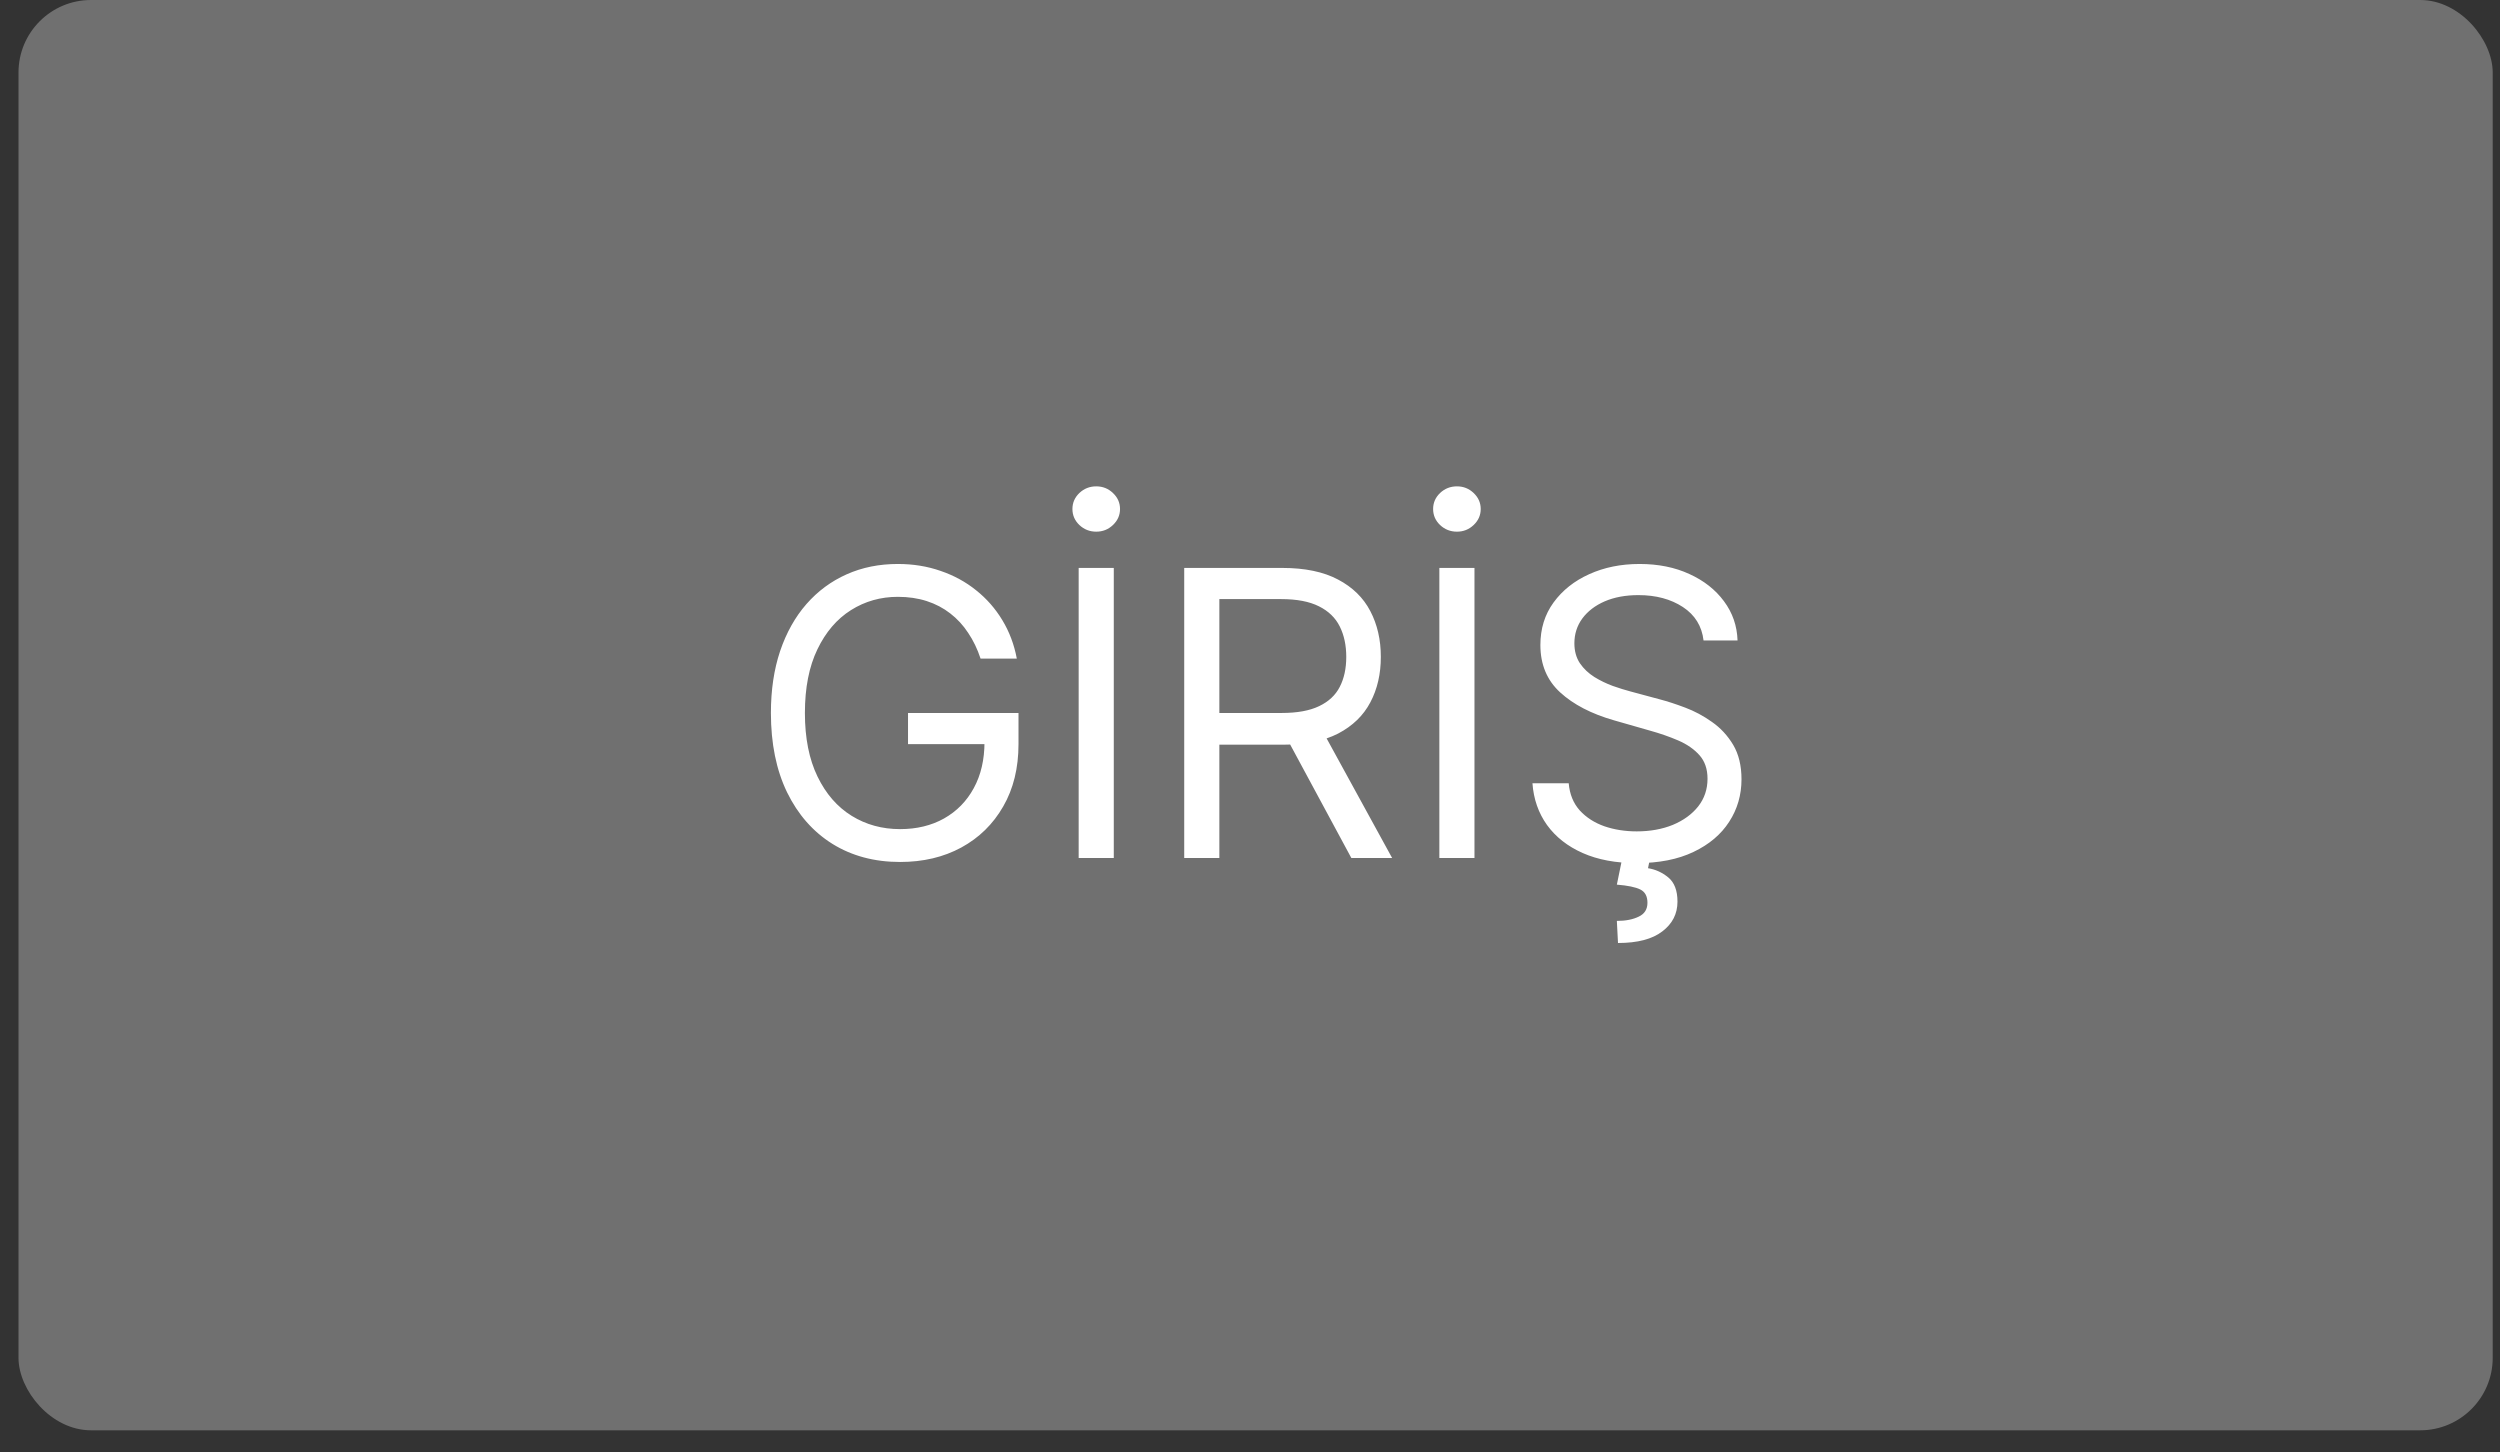 <svg width="105" height="61" viewBox="0 0 105 61" fill="none" xmlns="http://www.w3.org/2000/svg">
<rect x="0" y="0" width="105" height="61" fill="#333333" stroke="none"/>
<rect x="0.777" width="103.917" height="60.073" rx="3.046" fill="white" fill-opacity="0.3"/>
<path d="M41.183 27.66C41.052 27.26 40.879 26.901 40.665 26.584C40.455 26.262 40.203 25.989 39.91 25.763C39.62 25.537 39.291 25.364 38.922 25.245C38.553 25.126 38.149 25.067 37.709 25.067C36.987 25.067 36.33 25.253 35.739 25.626C35.148 25.999 34.679 26.548 34.33 27.274C33.98 28 33.806 28.89 33.806 29.945C33.806 31 33.983 31.89 34.336 32.616C34.688 33.342 35.166 33.891 35.769 34.264C36.372 34.637 37.05 34.823 37.804 34.823C38.502 34.823 39.117 34.674 39.648 34.377C40.183 34.075 40.6 33.651 40.897 33.104C41.199 32.553 41.349 31.904 41.349 31.159L41.801 31.254H38.137V29.945H42.777V31.254C42.777 32.257 42.563 33.13 42.135 33.871C41.71 34.613 41.123 35.188 40.374 35.596C39.628 36.001 38.771 36.203 37.804 36.203C36.725 36.203 35.777 35.949 34.96 35.442C34.147 34.934 33.513 34.212 33.056 33.276C32.604 32.34 32.378 31.23 32.378 29.945C32.378 28.981 32.507 28.115 32.765 27.345C33.027 26.572 33.396 25.913 33.871 25.37C34.347 24.827 34.911 24.41 35.561 24.121C36.211 23.831 36.927 23.687 37.709 23.687C38.351 23.687 38.95 23.784 39.505 23.978C40.064 24.169 40.562 24.44 40.998 24.793C41.438 25.142 41.805 25.561 42.099 26.048C42.392 26.532 42.595 27.07 42.706 27.66H41.183ZM46.779 23.853V36.037H45.304V23.853H46.779ZM46.041 22.33C45.768 22.33 45.532 22.237 45.334 22.051C45.139 21.864 45.042 21.64 45.042 21.378C45.042 21.117 45.139 20.893 45.334 20.706C45.532 20.52 45.768 20.427 46.041 20.427C46.315 20.427 46.549 20.52 46.743 20.706C46.942 20.893 47.041 21.117 47.041 21.378C47.041 21.64 46.942 21.864 46.743 22.051C46.549 22.237 46.315 22.33 46.041 22.33ZM49.737 36.037V23.853H53.854C54.806 23.853 55.587 24.016 56.198 24.341C56.809 24.662 57.261 25.104 57.554 25.668C57.848 26.231 57.995 26.871 57.995 27.589C57.995 28.307 57.848 28.944 57.554 29.499C57.261 30.054 56.811 30.49 56.204 30.808C55.597 31.121 54.822 31.277 53.878 31.277H50.546V29.945H53.83C54.481 29.945 55.004 29.85 55.401 29.659C55.801 29.469 56.091 29.199 56.269 28.85C56.452 28.497 56.543 28.077 56.543 27.589C56.543 27.101 56.452 26.675 56.269 26.31C56.087 25.945 55.795 25.664 55.395 25.465C54.994 25.263 54.465 25.162 53.806 25.162H51.213V36.037H49.737ZM55.472 30.564L58.47 36.037H56.757L53.806 30.564H55.472ZM61.928 23.853V36.037H60.453V23.853H61.928ZM61.191 22.33C60.917 22.33 60.681 22.237 60.483 22.051C60.288 21.864 60.191 21.64 60.191 21.378C60.191 21.117 60.288 20.893 60.483 20.706C60.681 20.52 60.917 20.427 61.191 20.427C61.464 20.427 61.698 20.52 61.892 20.706C62.091 20.893 62.19 21.117 62.19 21.378C62.19 21.64 62.091 21.864 61.892 22.051C61.698 22.237 61.464 22.33 61.191 22.33ZM71.549 26.899C71.478 26.296 71.188 25.828 70.681 25.495C70.173 25.162 69.55 24.995 68.813 24.995C68.273 24.995 67.801 25.083 67.397 25.257C66.996 25.432 66.683 25.672 66.457 25.977C66.235 26.282 66.124 26.629 66.124 27.018C66.124 27.343 66.201 27.623 66.356 27.857C66.514 28.087 66.717 28.279 66.963 28.434C67.208 28.585 67.466 28.709 67.736 28.809C68.005 28.904 68.253 28.981 68.48 29.041L69.717 29.374C70.034 29.457 70.387 29.572 70.776 29.719C71.168 29.866 71.543 30.066 71.9 30.32C72.261 30.57 72.558 30.891 72.793 31.283C73.026 31.676 73.143 32.158 73.143 32.729C73.143 33.387 72.971 33.982 72.626 34.514C72.285 35.045 71.785 35.468 71.127 35.781C70.472 36.094 69.677 36.251 68.741 36.251C67.869 36.251 67.113 36.11 66.475 35.828C65.84 35.547 65.34 35.154 64.975 34.651C64.615 34.147 64.41 33.562 64.363 32.896H65.886C65.925 33.356 66.08 33.736 66.35 34.038C66.623 34.335 66.968 34.557 67.385 34.704C67.805 34.847 68.257 34.918 68.741 34.918C69.304 34.918 69.81 34.827 70.258 34.645C70.706 34.458 71.061 34.2 71.323 33.871C71.585 33.538 71.716 33.149 71.716 32.705C71.716 32.301 71.603 31.971 71.377 31.718C71.15 31.464 70.853 31.258 70.484 31.099C70.115 30.94 69.717 30.802 69.288 30.683L67.789 30.254C66.838 29.981 66.084 29.59 65.529 29.082C64.974 28.575 64.696 27.91 64.696 27.089C64.696 26.407 64.88 25.812 65.249 25.305C65.622 24.793 66.122 24.396 66.748 24.115C67.379 23.829 68.083 23.687 68.86 23.687C69.645 23.687 70.344 23.827 70.954 24.109C71.565 24.387 72.049 24.767 72.406 25.251C72.767 25.735 72.957 26.284 72.977 26.899H71.549ZM68.146 35.989H69.312L69.217 36.465C69.526 36.513 69.81 36.641 70.068 36.852C70.326 37.066 70.454 37.405 70.454 37.869C70.454 38.38 70.242 38.797 69.818 39.118C69.398 39.443 68.777 39.606 67.956 39.606L67.908 38.678C68.277 38.678 68.583 38.618 68.825 38.499C69.07 38.385 69.193 38.19 69.193 37.916C69.193 37.643 69.092 37.456 68.89 37.357C68.688 37.258 68.361 37.191 67.908 37.155L68.146 35.989Z" fill="white"/>
</svg>

